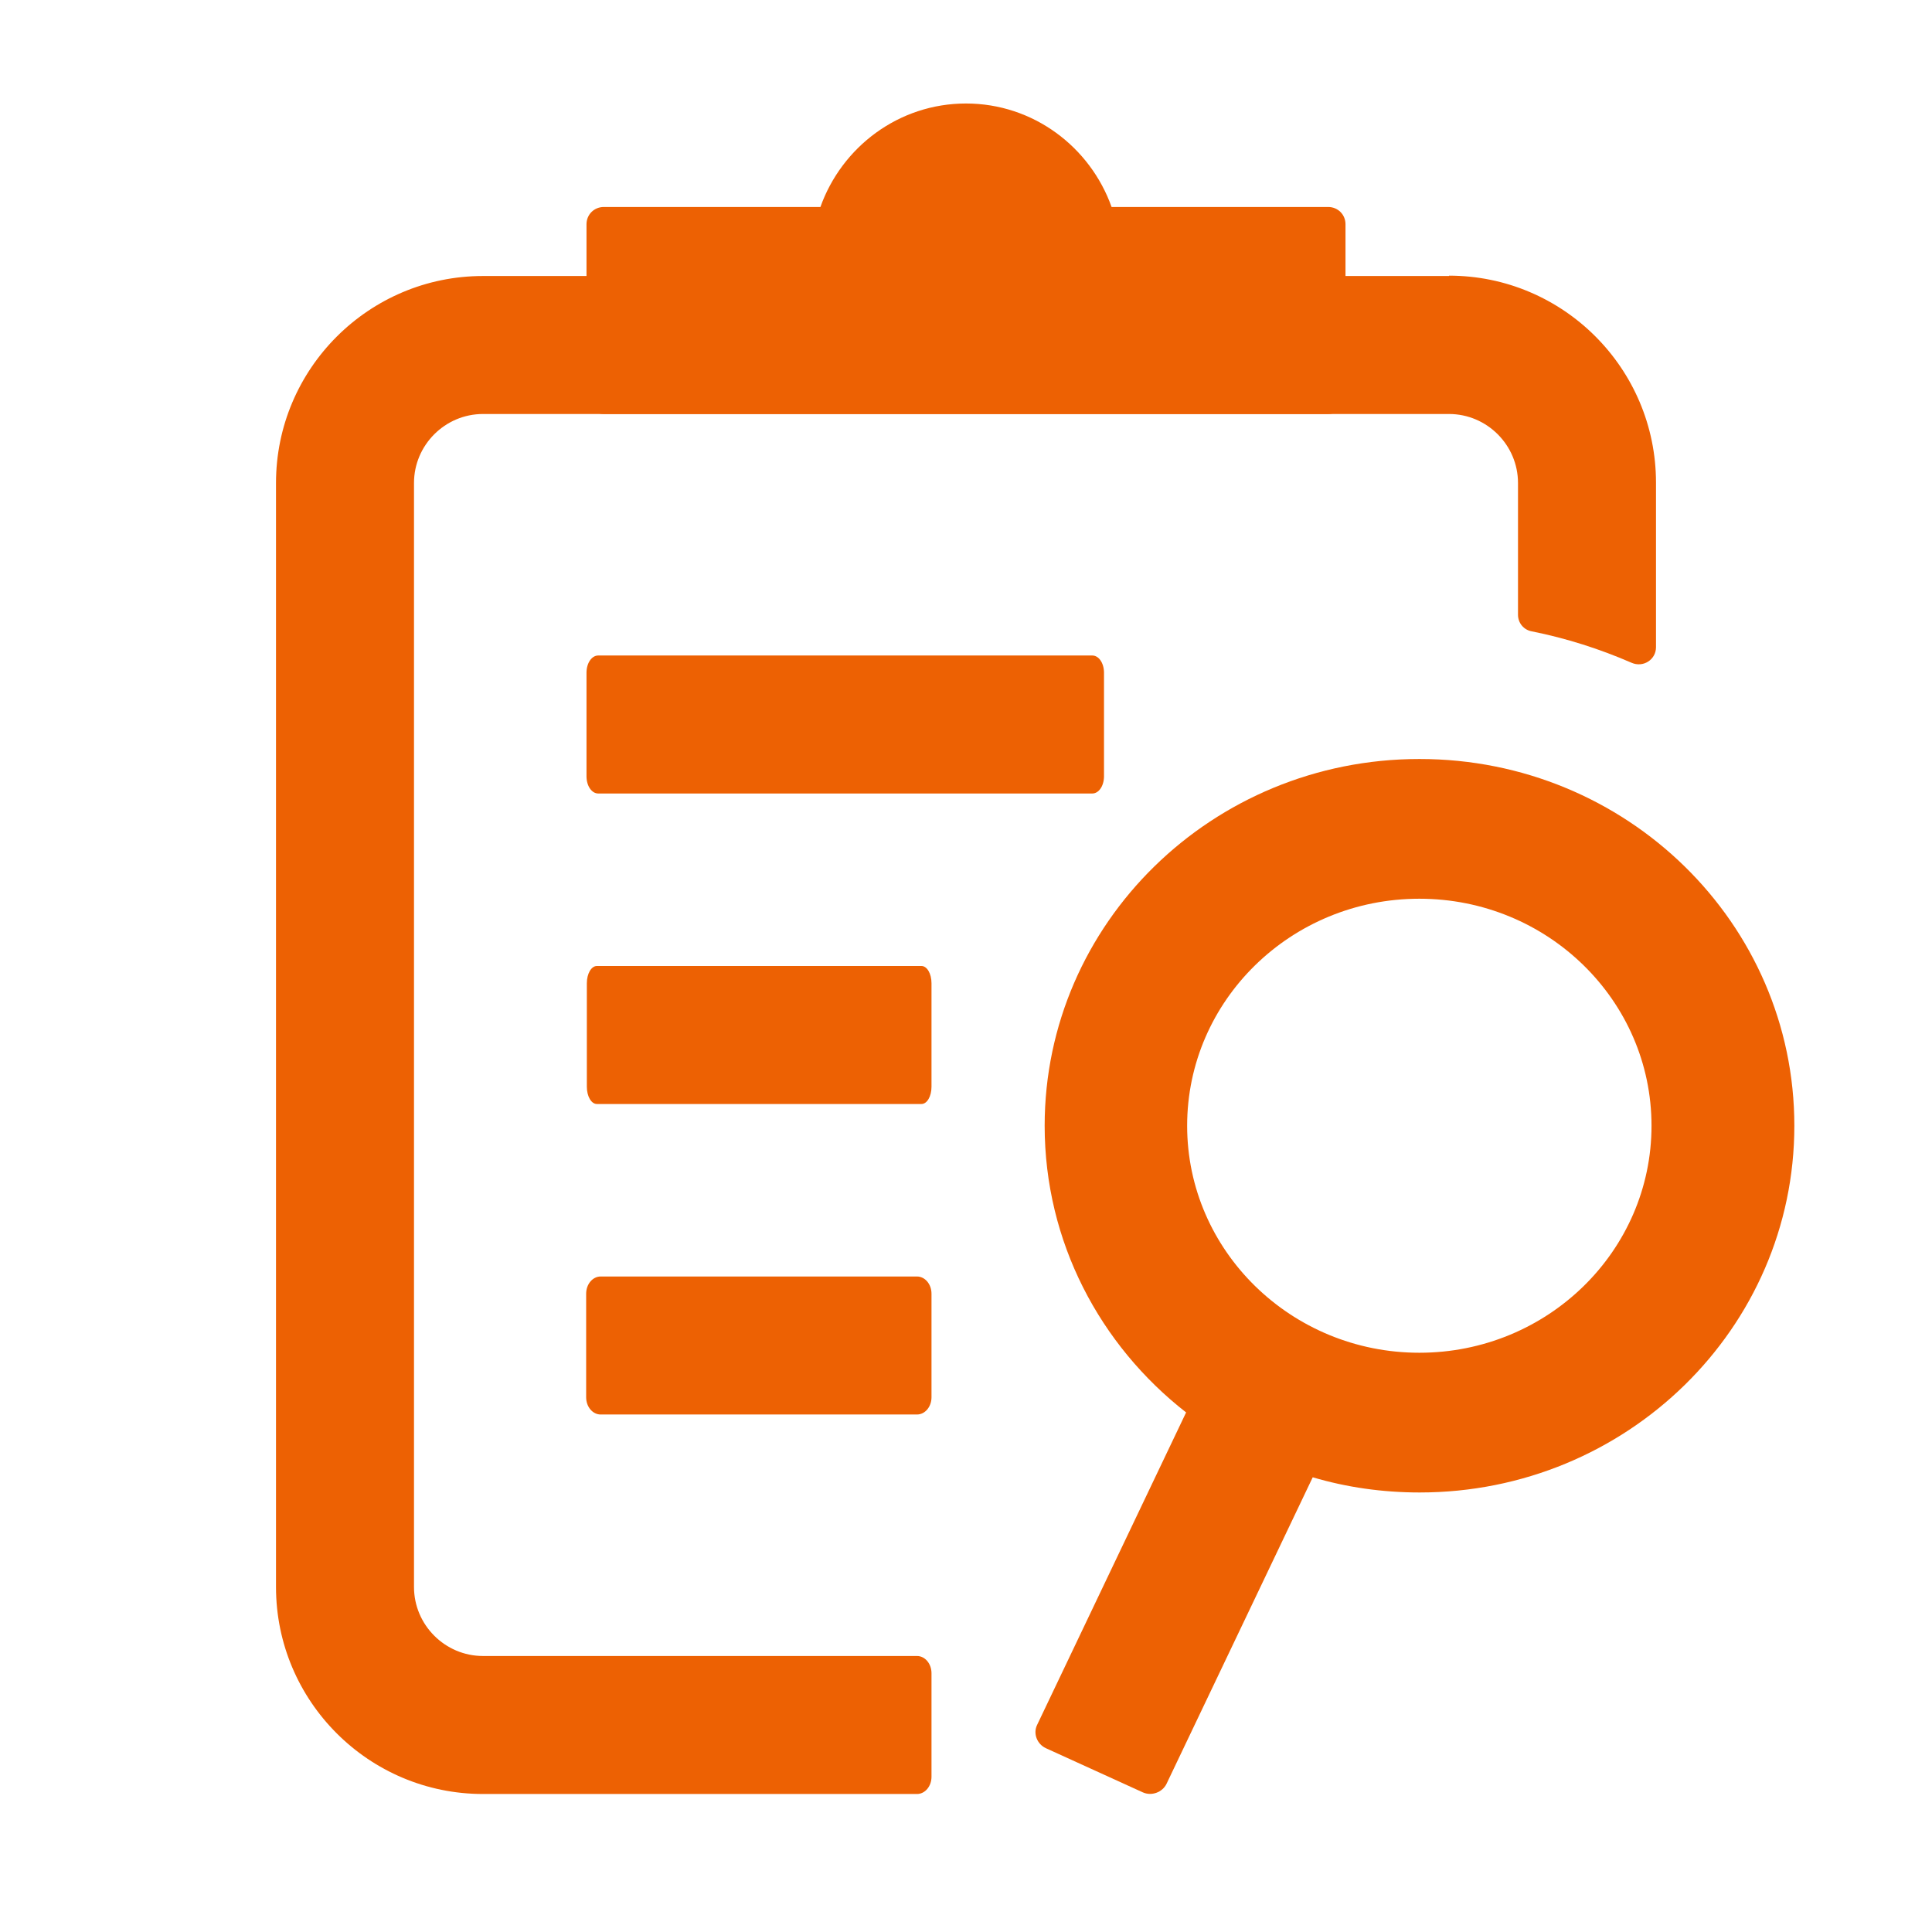 <svg xmlns="http://www.w3.org/2000/svg" width="56" height="56" viewBox="0 0 56 56">
	<style>@media(forced-colors:active){@media(prefers-color-scheme:dark){[fill]:not([fill="none"]){fill:#fff!important}}@media(prefers-color-scheme:light){[fill]:not([fill="none"]){fill:#000!important}}}</style>
	<g fill="#ed6103">
		<path d="m42,8H14c-3.31,0-6,2.69-6,6v32c0,3.31,2.69,6,6,6h12.58c.23,0,.42-.22.42-.5v-3c0-.28-.19-.5-.42-.5h-12.58c-1.1,0-2-.9-2-2V14c0-1.1.9-2,2-2h28c1.1,0,2,.9,2,2v3.82c0,.24.17.44.4.48,1,.2,1.97.51,2.89.91.34.15.71-.09.71-.45v-4.77c0-3.31-2.69-6-6-6Z"/>
		<path d="m41.14,22c-6,0-10.86,4.76-10.86,10.63,0,3.36,1.6,6.36,4.1,8.31l-4.32,9.06c-.12.25,0,.55.25.67l2.81,1.28c.26.12.57,0,.69-.24l4.24-8.89c.98.29,2.02.44,3.1.44,6,0,10.86-4.76,10.86-10.63s-4.86-10.63-10.86-10.63Zm0,17.21c-3.71,0-6.73-2.95-6.73-6.58s3.01-6.58,6.73-6.58,6.73,2.95,6.73,6.58-3.01,6.58-6.73,6.58Z"/>
	</g>
	<g fill="#ed6103">
		<path d="m38.5,6h-6.28c-.62-1.74-2.27-3-4.22-3s-3.6,1.26-4.22,3h-6.28c-.28,0-.5.22-.5.5v5c0,.28.22.5.5.5h21c.28,0,.5-.22.5-.5v-5c0-.28-.22-.5-.5-.5Z"/>
		<path d="m26.58,41h-9.17c-.23,0-.42-.22-.42-.5v-3c0-.28.19-.5.42-.5h9.17c.23,0,.42.22.42.5v3c0,.28-.19.5-.42.5"/>
		<path d="m26.71,32h-9.41c-.16,0-.29-.22-.29-.5v-3c0-.28.13-.5.29-.5h9.41c.16,0,.29.22.29.5v3c0,.28-.13.5-.29.5"/>
		<path d="m31.66,23h-14.32c-.19,0-.34-.22-.34-.5v-3c0-.28.15-.5.34-.5h14.32c.19,0,.34.22.34.5v3c0,.28-.15.5-.34.5"/>
	</g>
</svg>